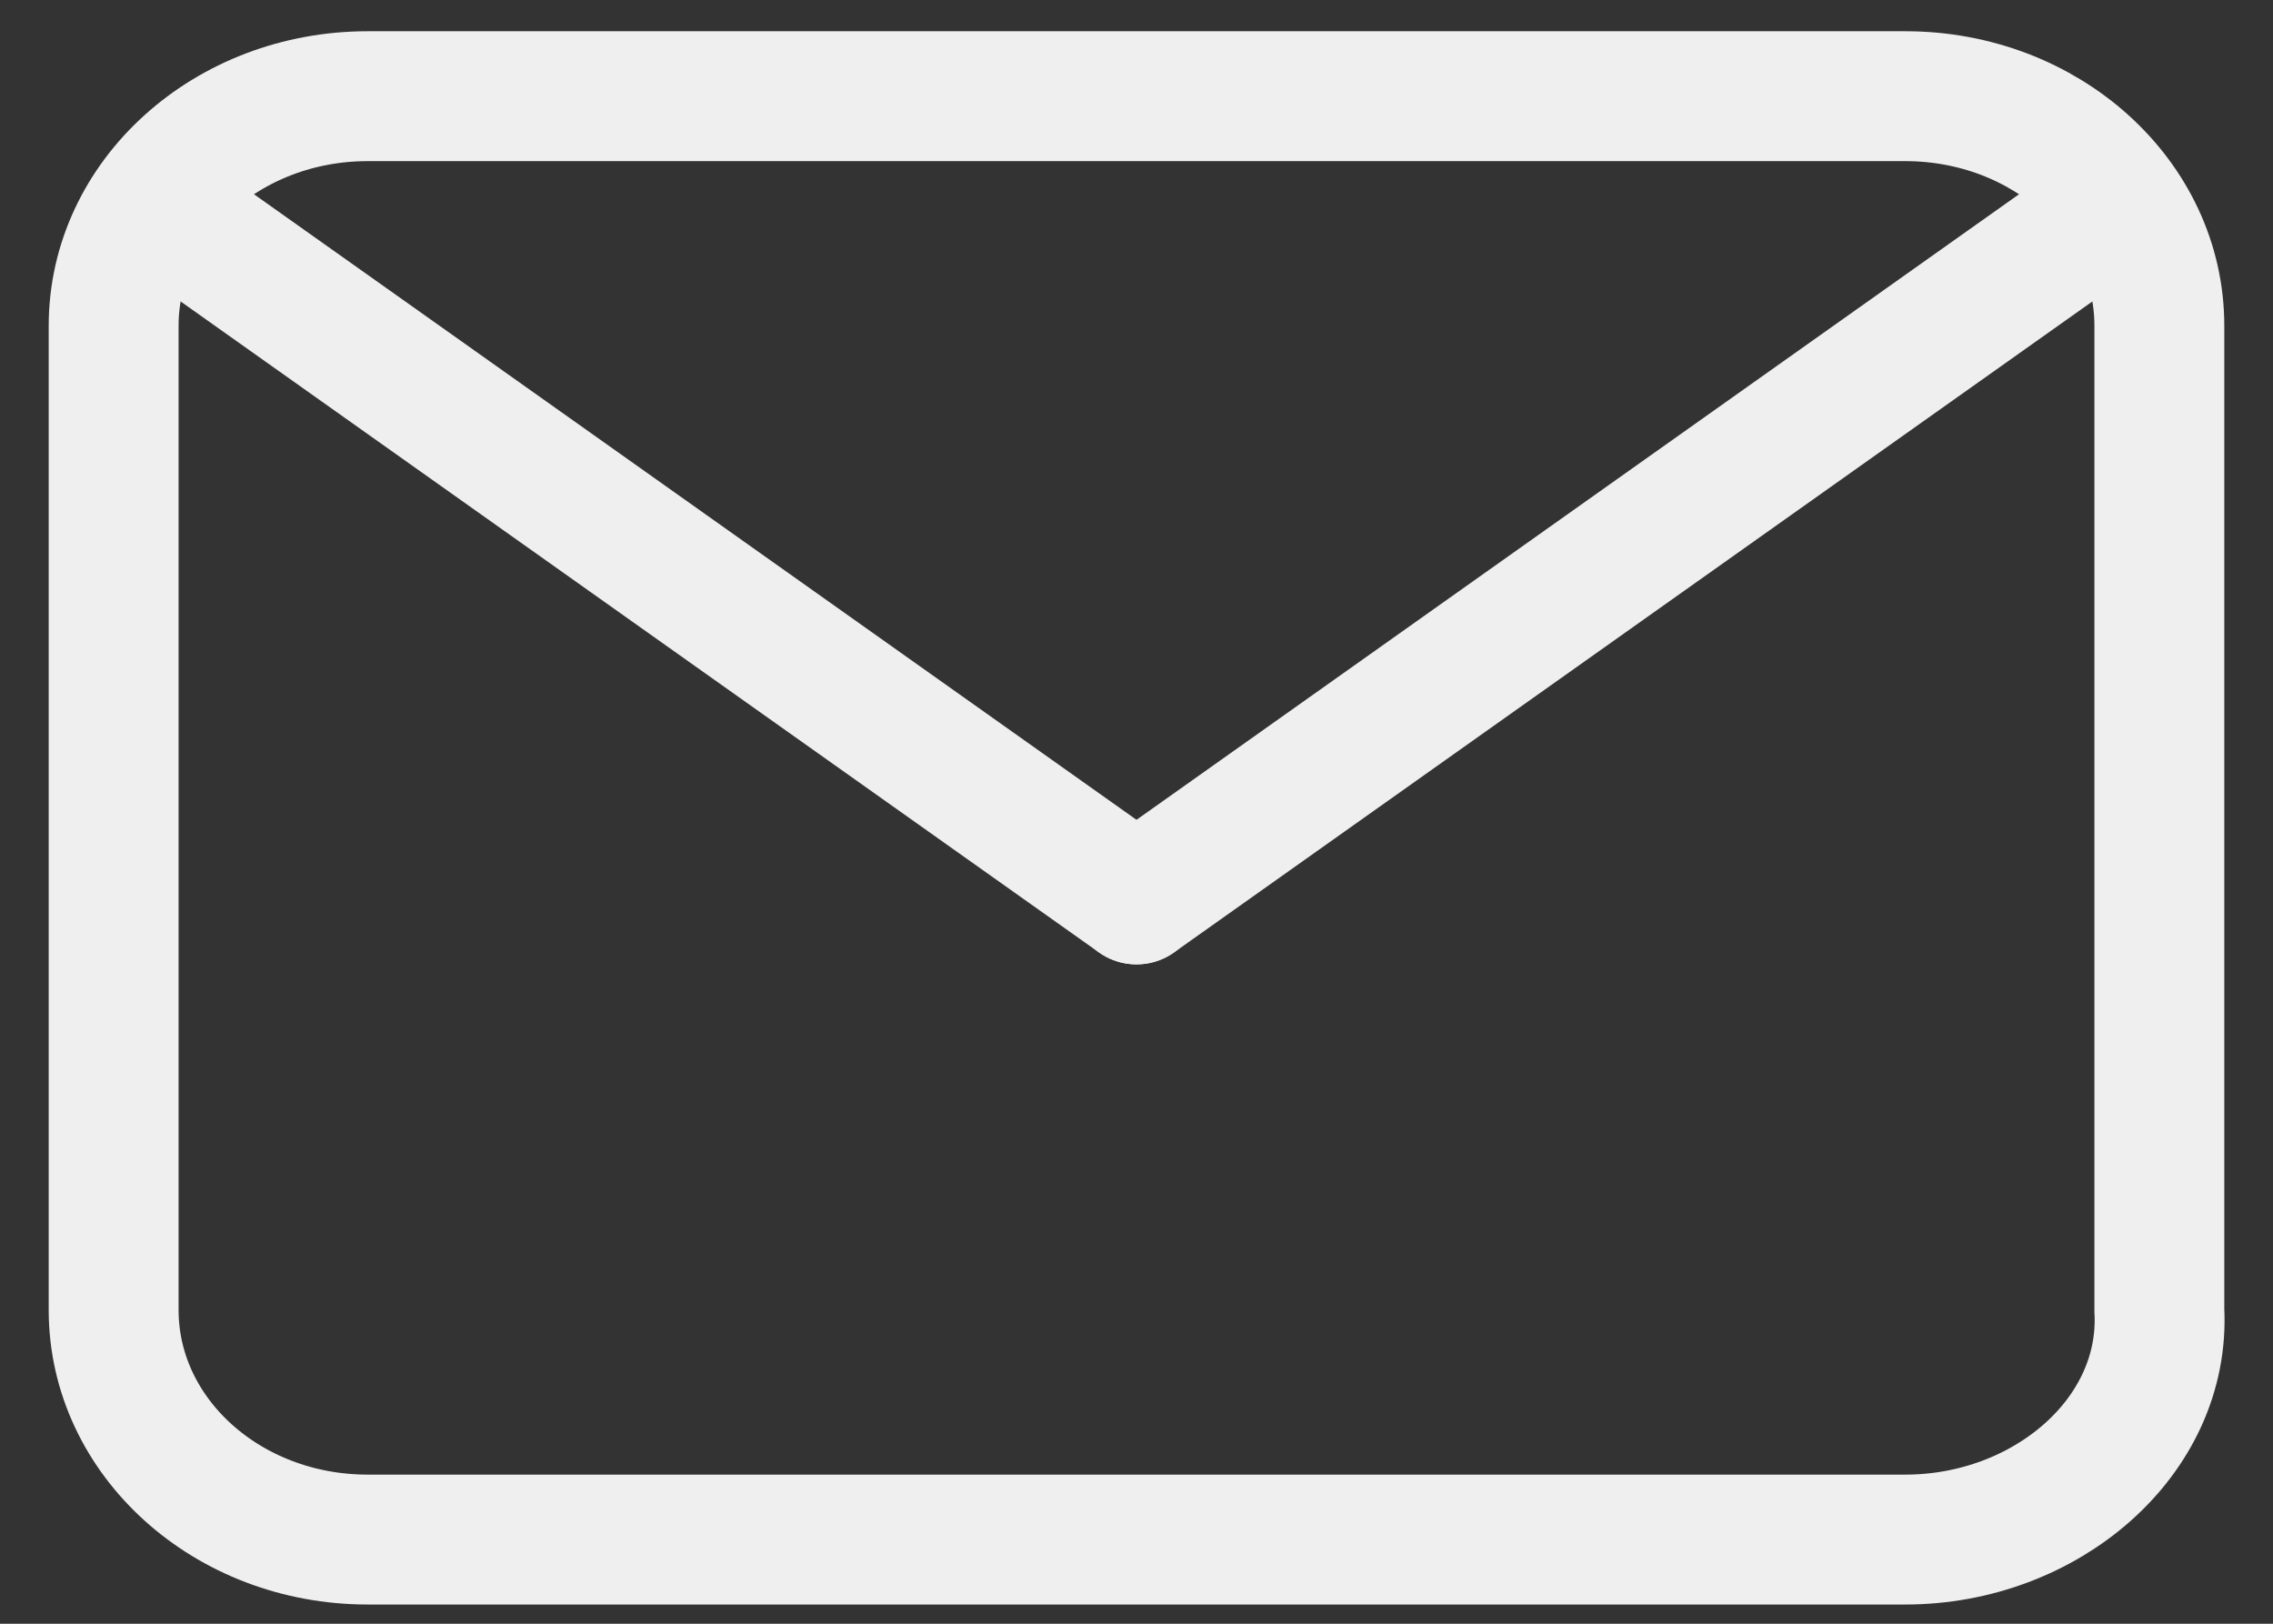 <?xml version="1.0" encoding="UTF-8"?> <svg xmlns="http://www.w3.org/2000/svg" width="35" height="25" viewBox="0 0 35 25" fill="none"><rect x="0" y="0" width="35" height="25" fill="#333333" stroke="none"/> <g clip-path="url(#clip0_91_163)"> <path d="M29.338 23.704H5.662C3.5 23.704 1.75 22.123 1.75 20.17V5.015C1.75 3.062 3.5 1.481 5.662 1.481H29.338C31.5 1.481 33.25 3.062 33.25 5.015V20.17C33.353 22.123 31.5 23.704 29.338 23.704Z" stroke="#EFEFEF" stroke-width="2" stroke-miterlimit="10" stroke-linecap="round"></path> <path d="M17.5 13.848L2.676 3.341" stroke="#EFEFEF" stroke-width="2" stroke-miterlimit="10" stroke-linecap="round" stroke-linejoin="round"></path> <path d="M32.324 3.341L17.5 13.848" stroke="#EFEFEF" stroke-width="2" stroke-miterlimit="10" stroke-linecap="round" stroke-linejoin="round"></path> </g> <defs> <clipPath id="clip0_91_163"> <rect width="35" height="25" fill="white"></rect> </clipPath> </defs> </svg> 